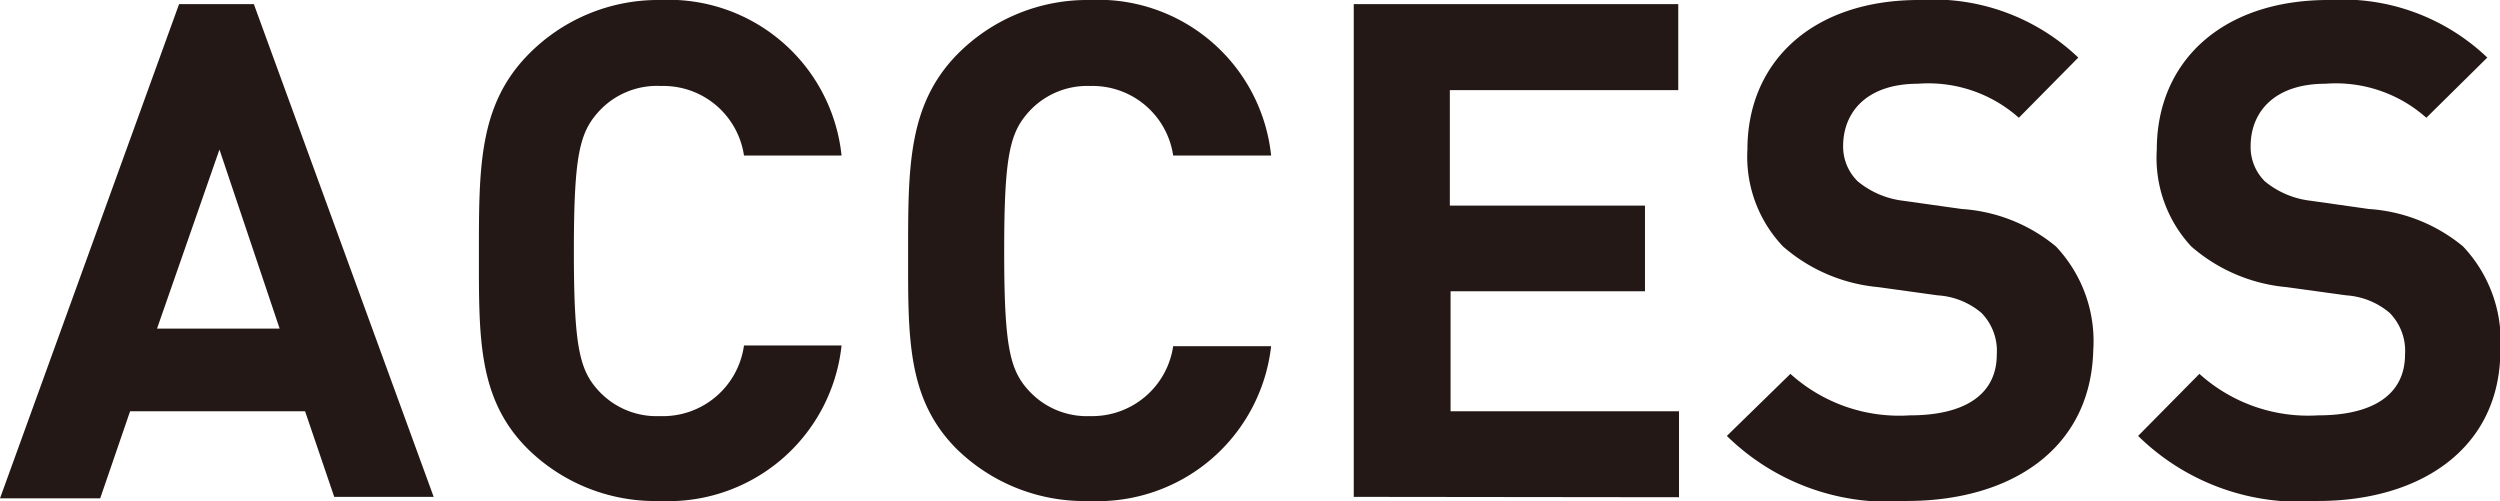 <svg xmlns="http://www.w3.org/2000/svg" width="66.87" height="13.4" viewBox="0 0 66.87 13.4"><defs><style>.cls-1{fill:#231815;}</style></defs><title>img_subtitle_access</title><g id="レイヤー_2" data-name="レイヤー 2"><g id="レイヤー_1-2" data-name="レイヤー 1"><path class="cls-1" d="M8.94,13.29,8.16,11H3.48l-.8,2.33H0L4.79.11h2l4.81,13.18ZM5.87,4,4.2,8.79H7.48Z"/><path class="cls-1" d="M17.66,13.4A4.86,4.86,0,0,1,14.11,12c-1.34-1.34-1.3-3-1.3-5.26s0-3.92,1.3-5.26A4.86,4.86,0,0,1,17.66,0a4.65,4.65,0,0,1,4.85,4.16H19.9A2.18,2.18,0,0,0,17.68,2.3,2.11,2.11,0,0,0,16,3c-.5.56-.65,1.18-.65,3.72s.15,3.17.65,3.72a2.11,2.11,0,0,0,1.65.69A2.19,2.19,0,0,0,19.9,9.24h2.61A4.66,4.66,0,0,1,17.66,13.4Z"/><path class="cls-1" d="M29.14,13.4A4.88,4.88,0,0,1,25.58,12c-1.33-1.34-1.29-3-1.29-5.26s0-3.92,1.29-5.26A4.88,4.88,0,0,1,29.14,0,4.65,4.65,0,0,1,34,4.16H31.38A2.18,2.18,0,0,0,29.16,2.3,2.11,2.11,0,0,0,27.51,3c-.5.56-.65,1.18-.65,3.72s.15,3.17.65,3.72a2.11,2.11,0,0,0,1.65.69,2.19,2.19,0,0,0,2.22-1.87H34A4.67,4.67,0,0,1,29.14,13.4Z"/><path class="cls-1" d="M36.21,13.29V.11h8.68v2.3H38.78V5.5H44V7.79h-5.2V11h6.11v2.3Z"/><path class="cls-1" d="M51,13.4a6.15,6.15,0,0,1-4.81-1.74L47.89,10a4.34,4.34,0,0,0,3.19,1.11c1.51,0,2.33-.58,2.33-1.63A1.45,1.45,0,0,0,53,8.37a2,2,0,0,0-1.17-.47l-1.59-.22a4.49,4.49,0,0,1-2.55-1.09A3.48,3.48,0,0,1,46.74,4c0-2.35,1.74-4,4.59-4a5.62,5.62,0,0,1,4.26,1.54L54,3.15a3.64,3.64,0,0,0-2.7-.91c-1.37,0-2,.76-2,1.67a1.3,1.3,0,0,0,.39.94,2.34,2.34,0,0,0,1.22.52l1.56.22a4.4,4.4,0,0,1,2.52,1,3.69,3.69,0,0,1,1,2.79C55.92,12,53.8,13.4,51,13.4Z"/><path class="cls-1" d="M62,13.4a6.15,6.15,0,0,1-4.81-1.74L58.83,10A4.34,4.34,0,0,0,62,11.11c1.51,0,2.33-.58,2.33-1.63a1.45,1.45,0,0,0-.41-1.11,2,2,0,0,0-1.16-.47l-1.6-.22a4.49,4.49,0,0,1-2.55-1.09A3.48,3.48,0,0,1,57.69,4c0-2.35,1.74-4,4.59-4a5.61,5.61,0,0,1,4.25,1.54L64.9,3.15a3.64,3.64,0,0,0-2.7-.91c-1.37,0-2,.76-2,1.67a1.29,1.29,0,0,0,.38.94,2.34,2.34,0,0,0,1.23.52l1.55.22a4.4,4.4,0,0,1,2.52,1,3.69,3.69,0,0,1,1,2.79C66.87,12,64.74,13.4,62,13.4Z"/></g></g></svg>